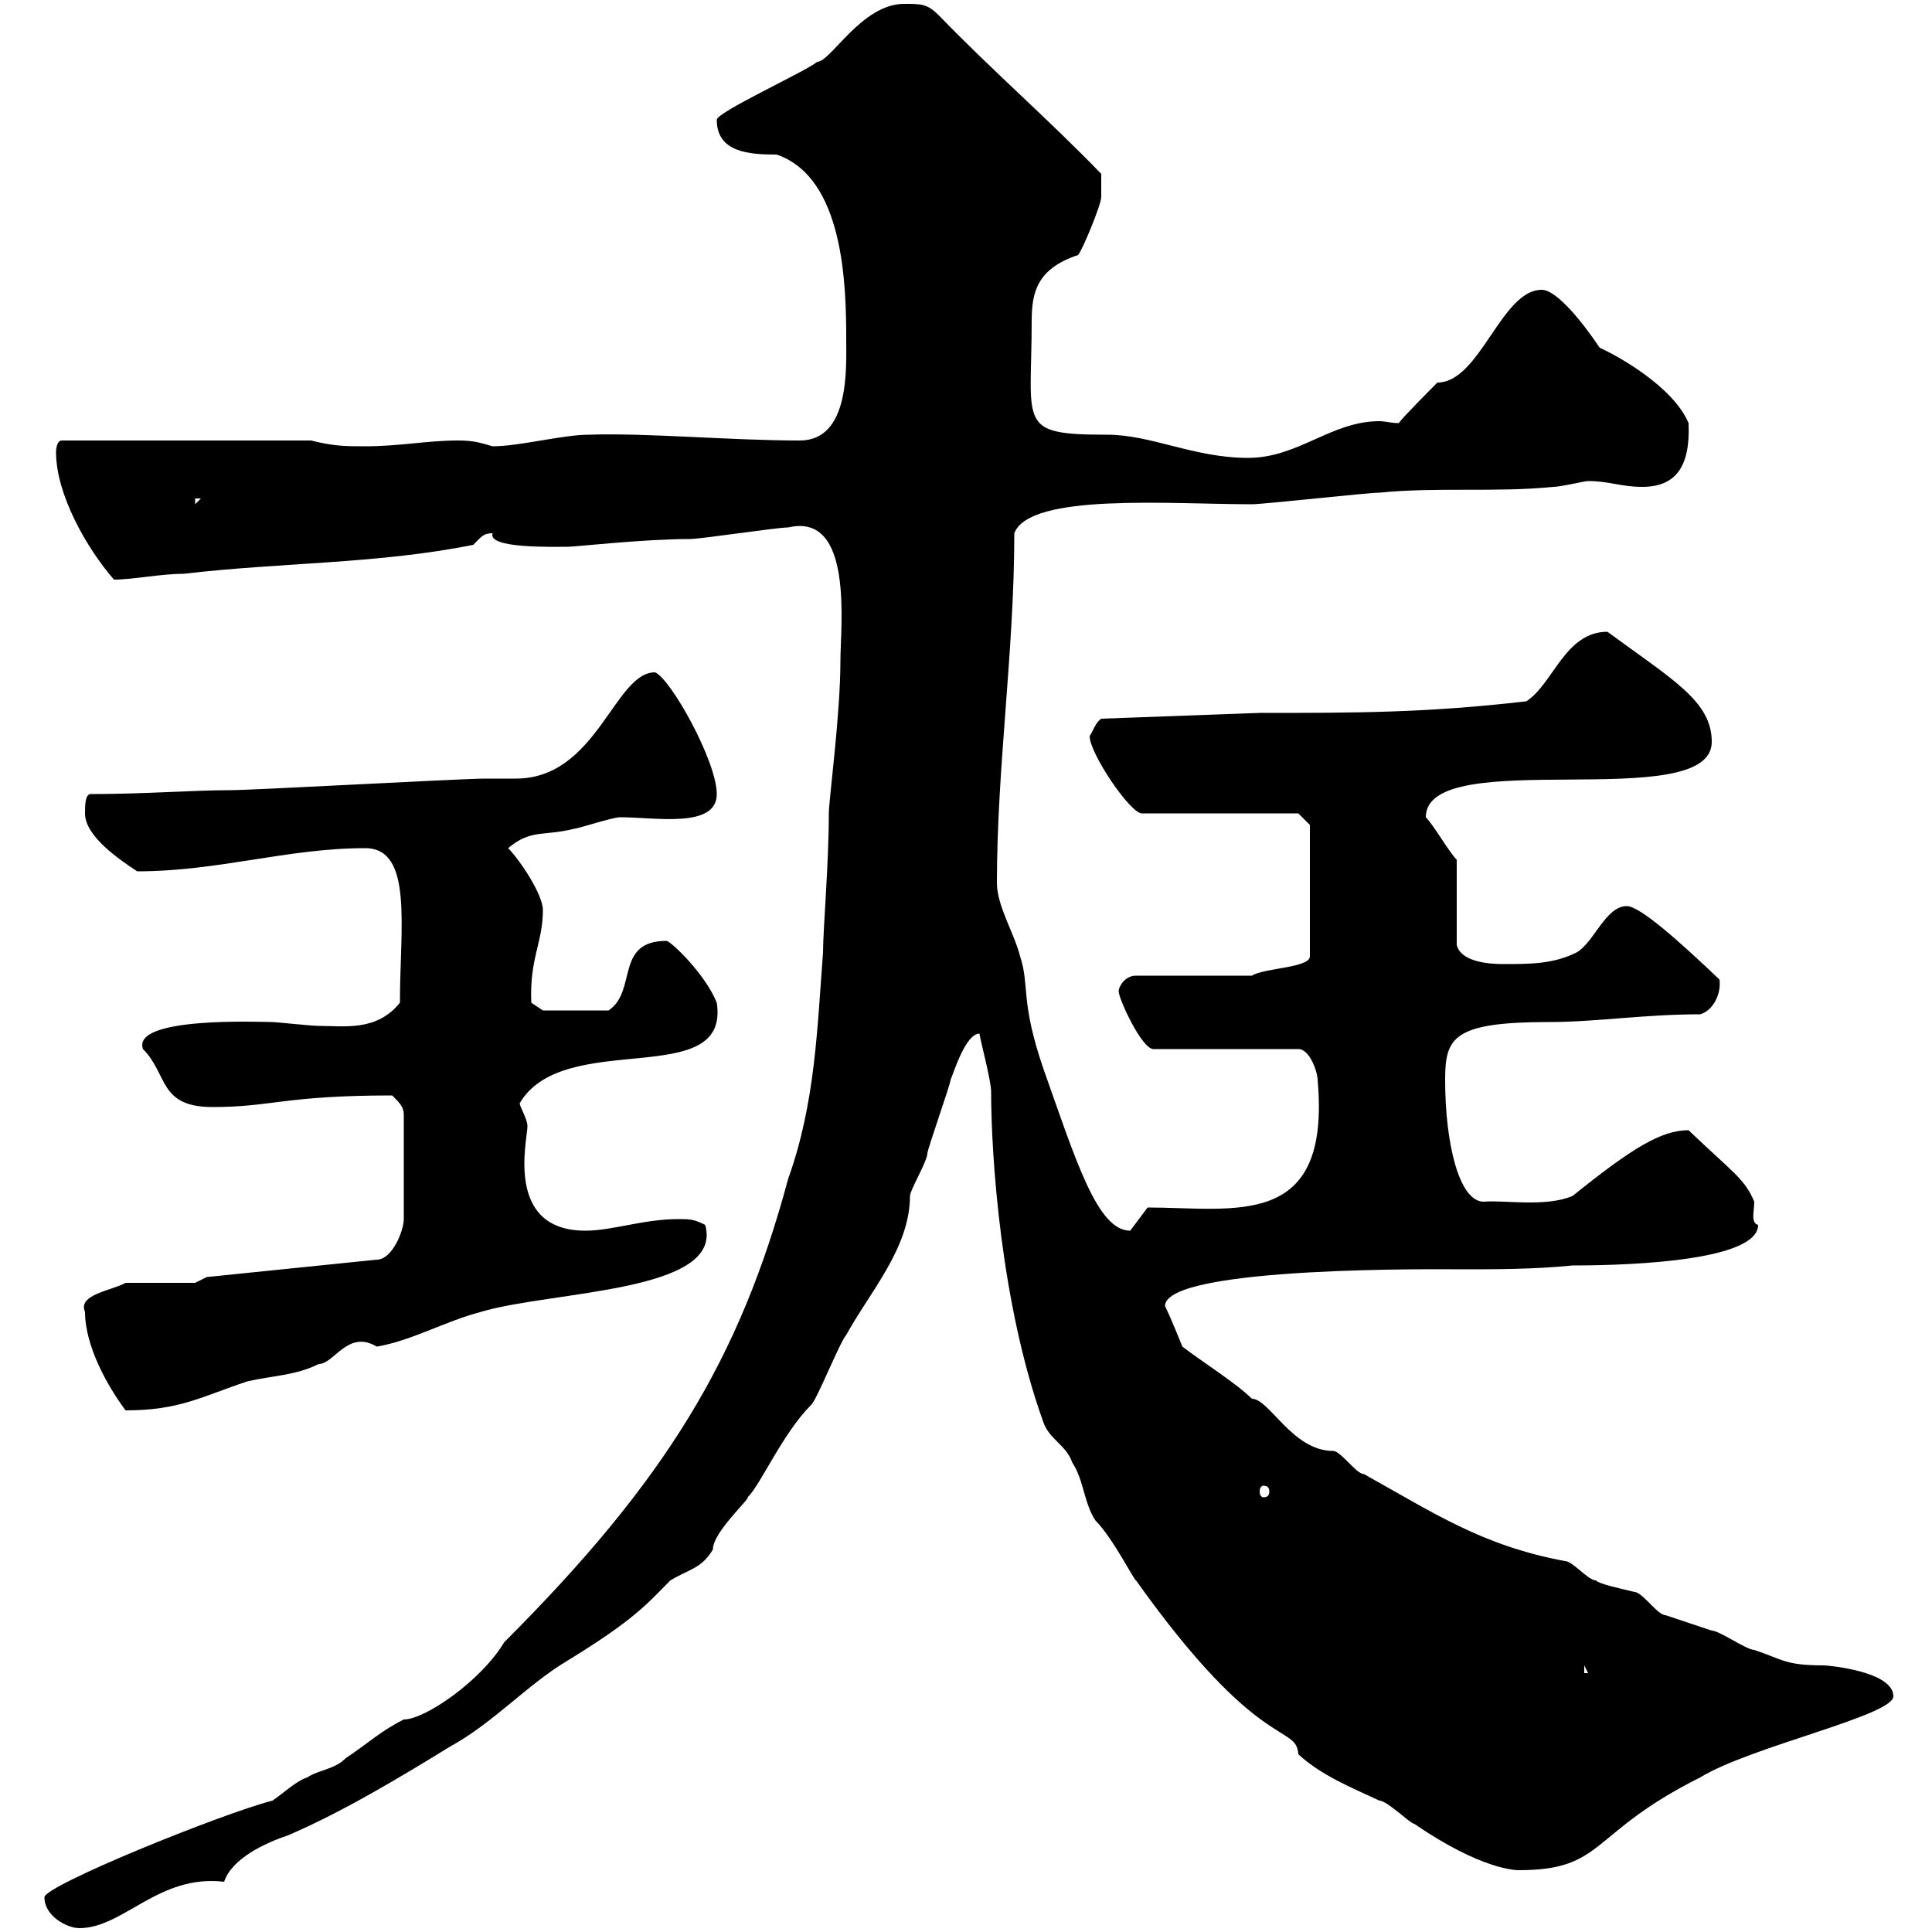 <svg xmlns="http://www.w3.org/2000/svg" xmlns:xlink="http://www.w3.org/1999/xlink" width="300" height="300"><path d="M6.90 294.60C6.90 297.60 10.50 299.40 12.30 299.40C19.20 299.40 24.60 291 34.80 292.20C36 288.60 41.10 286.20 44.70 285C53.10 281.40 62.10 276 69.90 271.20C76.50 267.60 81.90 261.60 87.90 258C98.70 251.40 100.50 249 104.10 245.40C107.10 243.60 108.90 243.60 110.70 240.60C110.70 237.90 116.40 232.80 116.10 232.50C118.20 230.40 121.50 222.60 126 218.10C126.90 217.20 130.50 208.20 131.40 207.30C135 200.70 141.30 193.80 141.30 185.70C141.30 184.80 144 180.30 144 179.10C144 178.50 147.60 168.30 147.60 167.70C148.20 166.20 150 160.50 152.10 160.50C152.10 161.10 153.90 167.70 153.90 169.50C153.90 179.40 155.40 202.50 162 220.80C162.90 223.50 165.60 224.40 166.50 227.10C168.30 229.80 168.30 233.40 170.10 236.10C172.80 238.80 176.10 245.40 176.40 245.40C195.60 272.40 201.30 267.60 201.60 272.40C205.20 275.70 209.70 277.50 214.20 279.60C215.40 279.60 219 283.20 219.60 283.20C230.10 290.40 235.50 290.40 235.80 290.40C249.30 290.40 246.60 284.70 264 276C271.80 271.20 294 266.40 294 263.40C294 259.50 283.80 258.60 283.20 258.60C277.20 258.60 276.90 257.70 272.40 256.20C271.20 256.20 267 253.20 265.80 253.20C264 252.60 260.40 251.40 258.60 250.80C257.40 250.80 255 247.20 253.80 247.20C251.40 246.60 248.40 246 247.80 245.40C246.60 245.40 244.20 242.40 243 242.40C230.10 240 222.60 234.90 211.80 228.90C210.60 228.90 208.20 225.30 207 225.30C200.70 225.30 197.10 217.20 194.40 217.20C192 214.80 186.30 211.20 183.60 209.10C183.60 209.10 181.80 204.60 180.90 202.80C180.90 196.50 225 197.10 226.80 197.10C232.20 197.10 238.20 197.10 244.20 196.50C254.40 196.50 273 195.60 273 190.20C271.80 189.90 272.40 188.10 272.40 186.60C270.90 183 269.10 182.10 262.20 175.50C258 175.50 253.50 178.20 244.20 185.70C240 187.50 233.40 186.30 230.40 186.60C226.50 186.60 224.40 177.30 224.40 167.70C224.40 161.10 225.60 158.70 240.60 158.70C247.80 158.70 255.30 157.50 264 157.50C266.10 156.90 267.30 154.20 267 152.10C261 146.40 254.70 140.70 252.60 140.70C249.30 140.70 247.50 146.40 244.80 147.90C241.20 149.70 237.60 149.70 233.40 149.70C231.30 149.70 226.80 149.40 226.20 146.70L226.20 133.50C225 132.30 222.60 128.10 221.40 126.90C221.40 115.50 265.80 126.60 265.80 115.20C265.80 108.90 259.80 105.60 249.60 98.10C243 98.10 241.20 106.20 237 108.90C221.40 110.70 210.60 110.70 195.60 110.70L171 111.60C170.10 112.20 169.80 113.40 169.20 114.30C169.20 117 175.50 126.30 177.30 126.30L201.60 126.30L203.40 128.10L203.40 148.50C203.40 150.30 196.20 150.30 194.40 151.50L176.40 151.50C174.60 151.50 173.70 153.30 173.70 153.90C173.70 155.10 177.30 162.90 179.10 162.90L201.60 162.90C203.40 162.90 204.60 166.50 204.60 167.70C206.70 191.10 191.70 187.50 178.20 187.50C178.20 187.50 175.50 191.10 175.50 191.10C170.40 191.10 167.10 180.30 162 165.90C158.40 155.40 159.90 153 158.40 148.50C157.50 144.90 154.80 140.70 154.80 137.10C154.80 119.10 157.50 101.10 157.50 82.80C159.90 76.50 181.80 78.30 194.40 78.30C196.20 78.30 212.40 76.50 214.20 76.50C223.20 75.60 232.20 76.50 241.20 75.60C242.40 75.60 246 74.70 246.60 74.70C249.90 74.70 251.70 75.60 255 75.60C260.10 75.60 262.50 72.60 262.20 65.70C259.80 60 251.10 55.20 248.40 54C246 50.40 241.80 45 239.40 45C233.10 45 229.80 59.40 223.20 59.40C222.60 60 217.80 64.80 217.20 65.70C216 65.70 215.10 65.40 214.20 65.40C206.70 65.40 201.60 71.10 193.80 71.10C185.40 71.10 178.80 67.50 171.90 67.50C157.80 67.50 160.20 66 160.20 49.80C160.20 45.30 161.10 41.70 167.40 39.60C168 39 171 31.80 171 30.60C171 29.40 171 28.20 171 27C162.90 18.60 153.90 10.80 145.80 2.40C144 0.60 143.10 0.60 140.40 0.60C133.80 0.60 129 9.60 126.90 9.60C125.10 11.10 111.30 17.40 111.30 18.60C111.30 23.70 116.40 24 120.60 24C131.10 27.60 131.40 44.40 131.40 52.80C131.40 57 132 68.40 124.20 68.40C113.40 68.40 100.50 67.20 91.50 67.50C87.30 67.50 80.70 69.30 76.50 69.30C74.40 68.70 73.50 68.40 71.10 68.40C66.30 68.40 62.10 69.30 56.70 69.30C53.70 69.30 51.90 69.30 48.30 68.40L9.60 68.40C8.70 68.40 8.70 70.20 8.70 70.20C8.70 76.80 13.50 85.20 17.70 90C20.70 90 24.90 89.10 28.50 89.10C43.80 87.30 58.50 87.60 73.50 84.60C74.70 83.40 75 82.80 76.50 82.80C75.60 85.20 85.80 84.90 88.20 84.90C89.40 84.90 99.90 83.70 107.10 83.70C108.90 83.70 120.60 81.90 122.40 81.90C132.60 79.50 130.50 97.20 130.50 102.60C130.50 111 128.70 124.20 128.70 126.30C128.70 134.10 127.80 144.30 127.80 147.90C126.90 159.60 126.60 171.30 122.40 183C114.90 210.90 103.50 229.80 78.30 255C74.70 261 66 267 62.70 267C59.10 268.80 57.30 270.60 53.70 273C51.90 274.80 49.50 274.80 47.70 276C45.90 276.60 44.10 278.40 42.30 279.60C34.20 281.70 6.90 292.80 6.90 294.60ZM246 258.60L246.60 259.80L246 259.80ZM196.20 230.70C196.80 230.70 197.10 231 197.10 231.60C197.10 232.20 196.80 232.50 196.20 232.50C195.90 232.50 195.60 232.20 195.60 231.60C195.60 231 195.90 230.70 196.20 230.70ZM13.20 203.70C13.20 209.10 16.80 215.40 19.50 219C27.90 219 31.20 216.90 38.40 214.50C42.30 213.60 45.90 213.60 49.50 211.80C51.90 211.80 54 206.40 58.50 209.10C63.90 208.20 69 205.20 74.70 203.70C85.80 200.40 112.50 200.70 109.50 190.20C107.70 189.30 107.10 189.30 105.30 189.30C99.90 189.30 95.10 191.10 90.90 191.10C78.30 191.10 81.90 177 81.90 174.90C81.90 173.70 80.70 171.90 80.70 171.30C87.60 159.60 113.40 169.50 111.30 155.70C109.50 151.20 104.10 146.10 103.50 146.10C95.40 146.10 99 153.90 94.50 156.90L84.30 156.90L82.50 155.70C82.20 148.80 84.30 146.40 84.30 141.30C84.30 138.90 80.70 133.50 78.90 131.70C82.50 128.70 84.30 129.90 89.10 128.70C89.70 128.70 95.10 126.90 96.30 126.90C101.70 126.90 111.30 128.70 111.30 123.30C111.30 118.20 104.10 105.30 101.70 104.40C95.40 104.40 92.70 120.90 80.10 120.90C78.60 120.90 77.10 120.90 75.30 120.90C71.70 120.90 39.30 122.70 35.70 122.70C30 122.70 22.50 123.30 14.10 123.30C13.20 123.30 13.20 125.10 13.20 126.30C13.20 129.90 18.60 133.50 21.30 135.30C33.90 135.30 44.70 131.70 56.70 131.70C64.20 131.70 62.10 144 62.10 155.70C58.50 160.20 53.40 159.30 49.50 159.30C48.30 159.30 42.90 158.70 42.30 158.70C40.50 158.70 20.40 157.80 22.20 162.90C26.10 166.80 24.60 171.90 33 171.90C42.30 171.90 44.10 170.10 60.90 170.10C62.10 171.30 62.70 171.90 62.70 173.10L62.70 189.30C62.70 191.10 60.90 195.60 58.50 195.60L32.10 198.30L30.30 199.20L19.50 199.20C17.40 200.40 12 201 13.20 203.70ZM30.30 77.40L31.20 77.40L30.30 78.30Z"/></svg>
